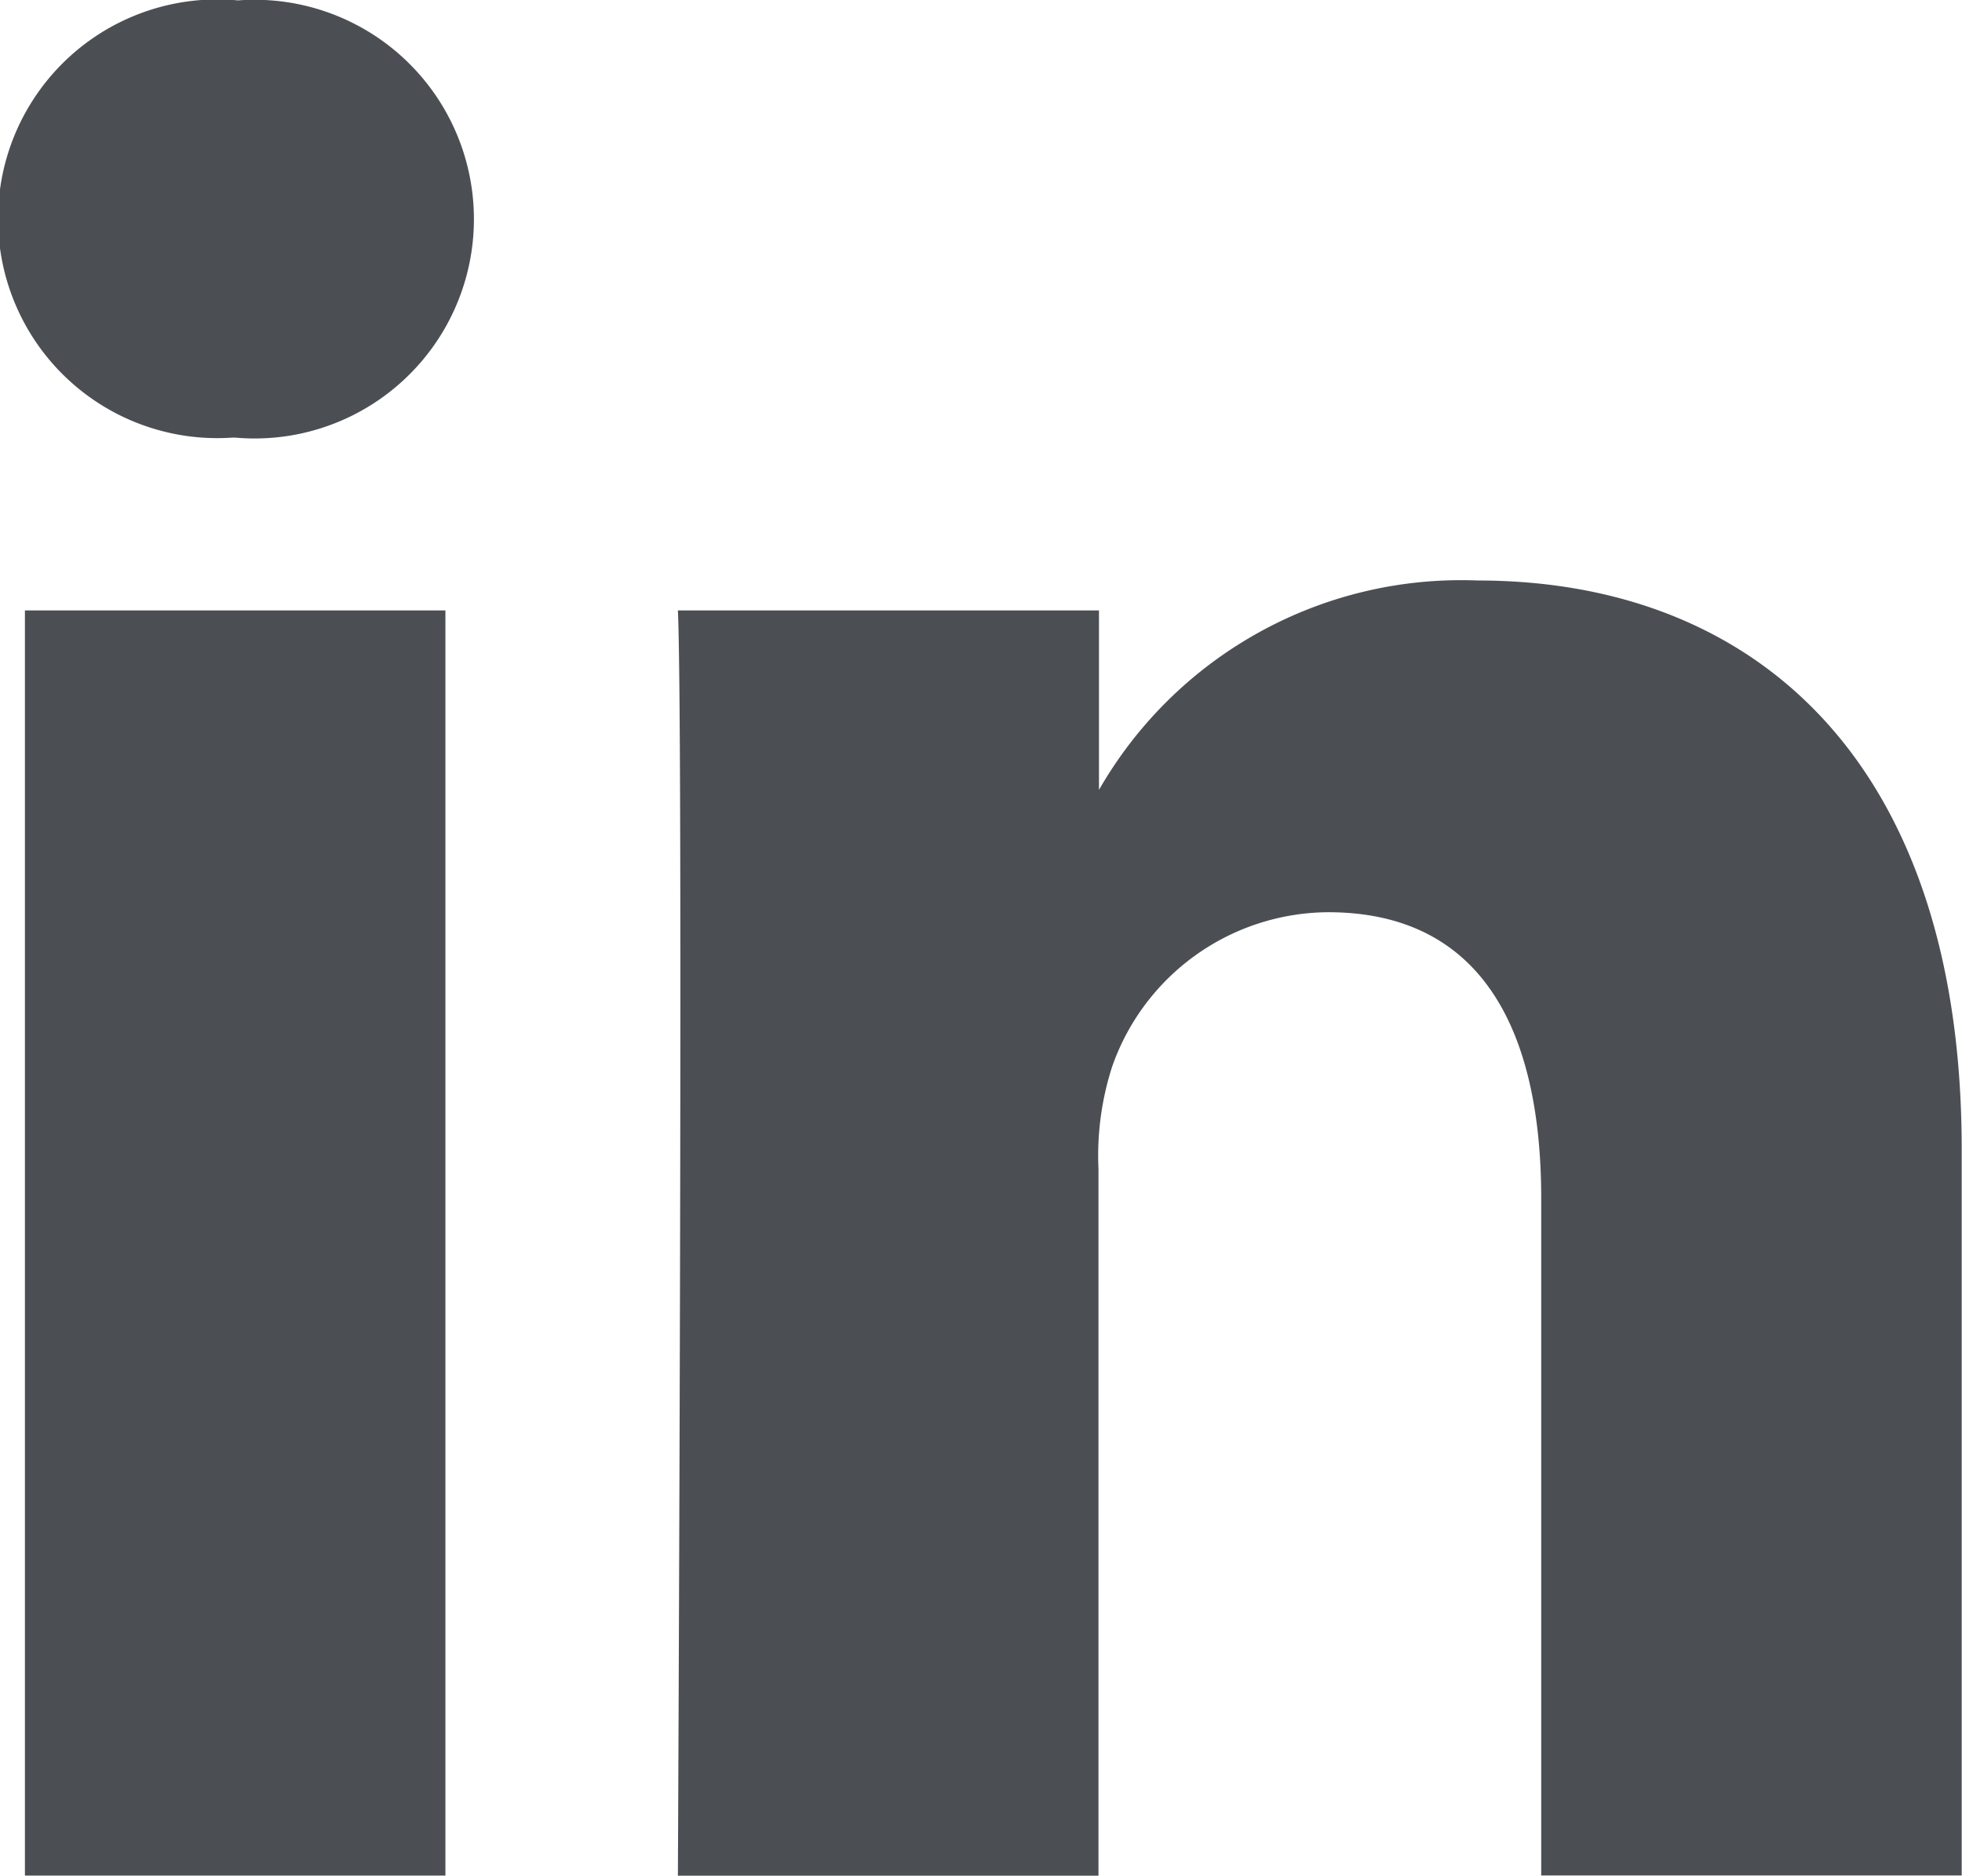 <svg xmlns="http://www.w3.org/2000/svg" width="19.681" height="18.812" viewBox="0 0 19.681 18.812">
  <path id="iconfinder_LinkedIn_alt_367593" d="M46.25,61.4h4.218V74.089H46.25Zm2.137-6.118a2.2,2.2,0,1,0-.055,4.385h.027a2.2,2.2,0,1,0,.028-4.385ZM60.824,61.1a4.188,4.188,0,0,0-3.8,2.1V61.4H52.8c.056,1.191,0,12.693,0,12.693h4.219V67a2.9,2.9,0,0,1,.139-1.03,2.31,2.31,0,0,1,2.164-1.543c1.528,0,2.138,1.164,2.138,2.87v6.791h4.218V66.811C65.681,62.912,63.6,61.1,60.824,61.1Z" transform="translate(-46 -55.278)" fill="#4b4f54"/>
</svg>
